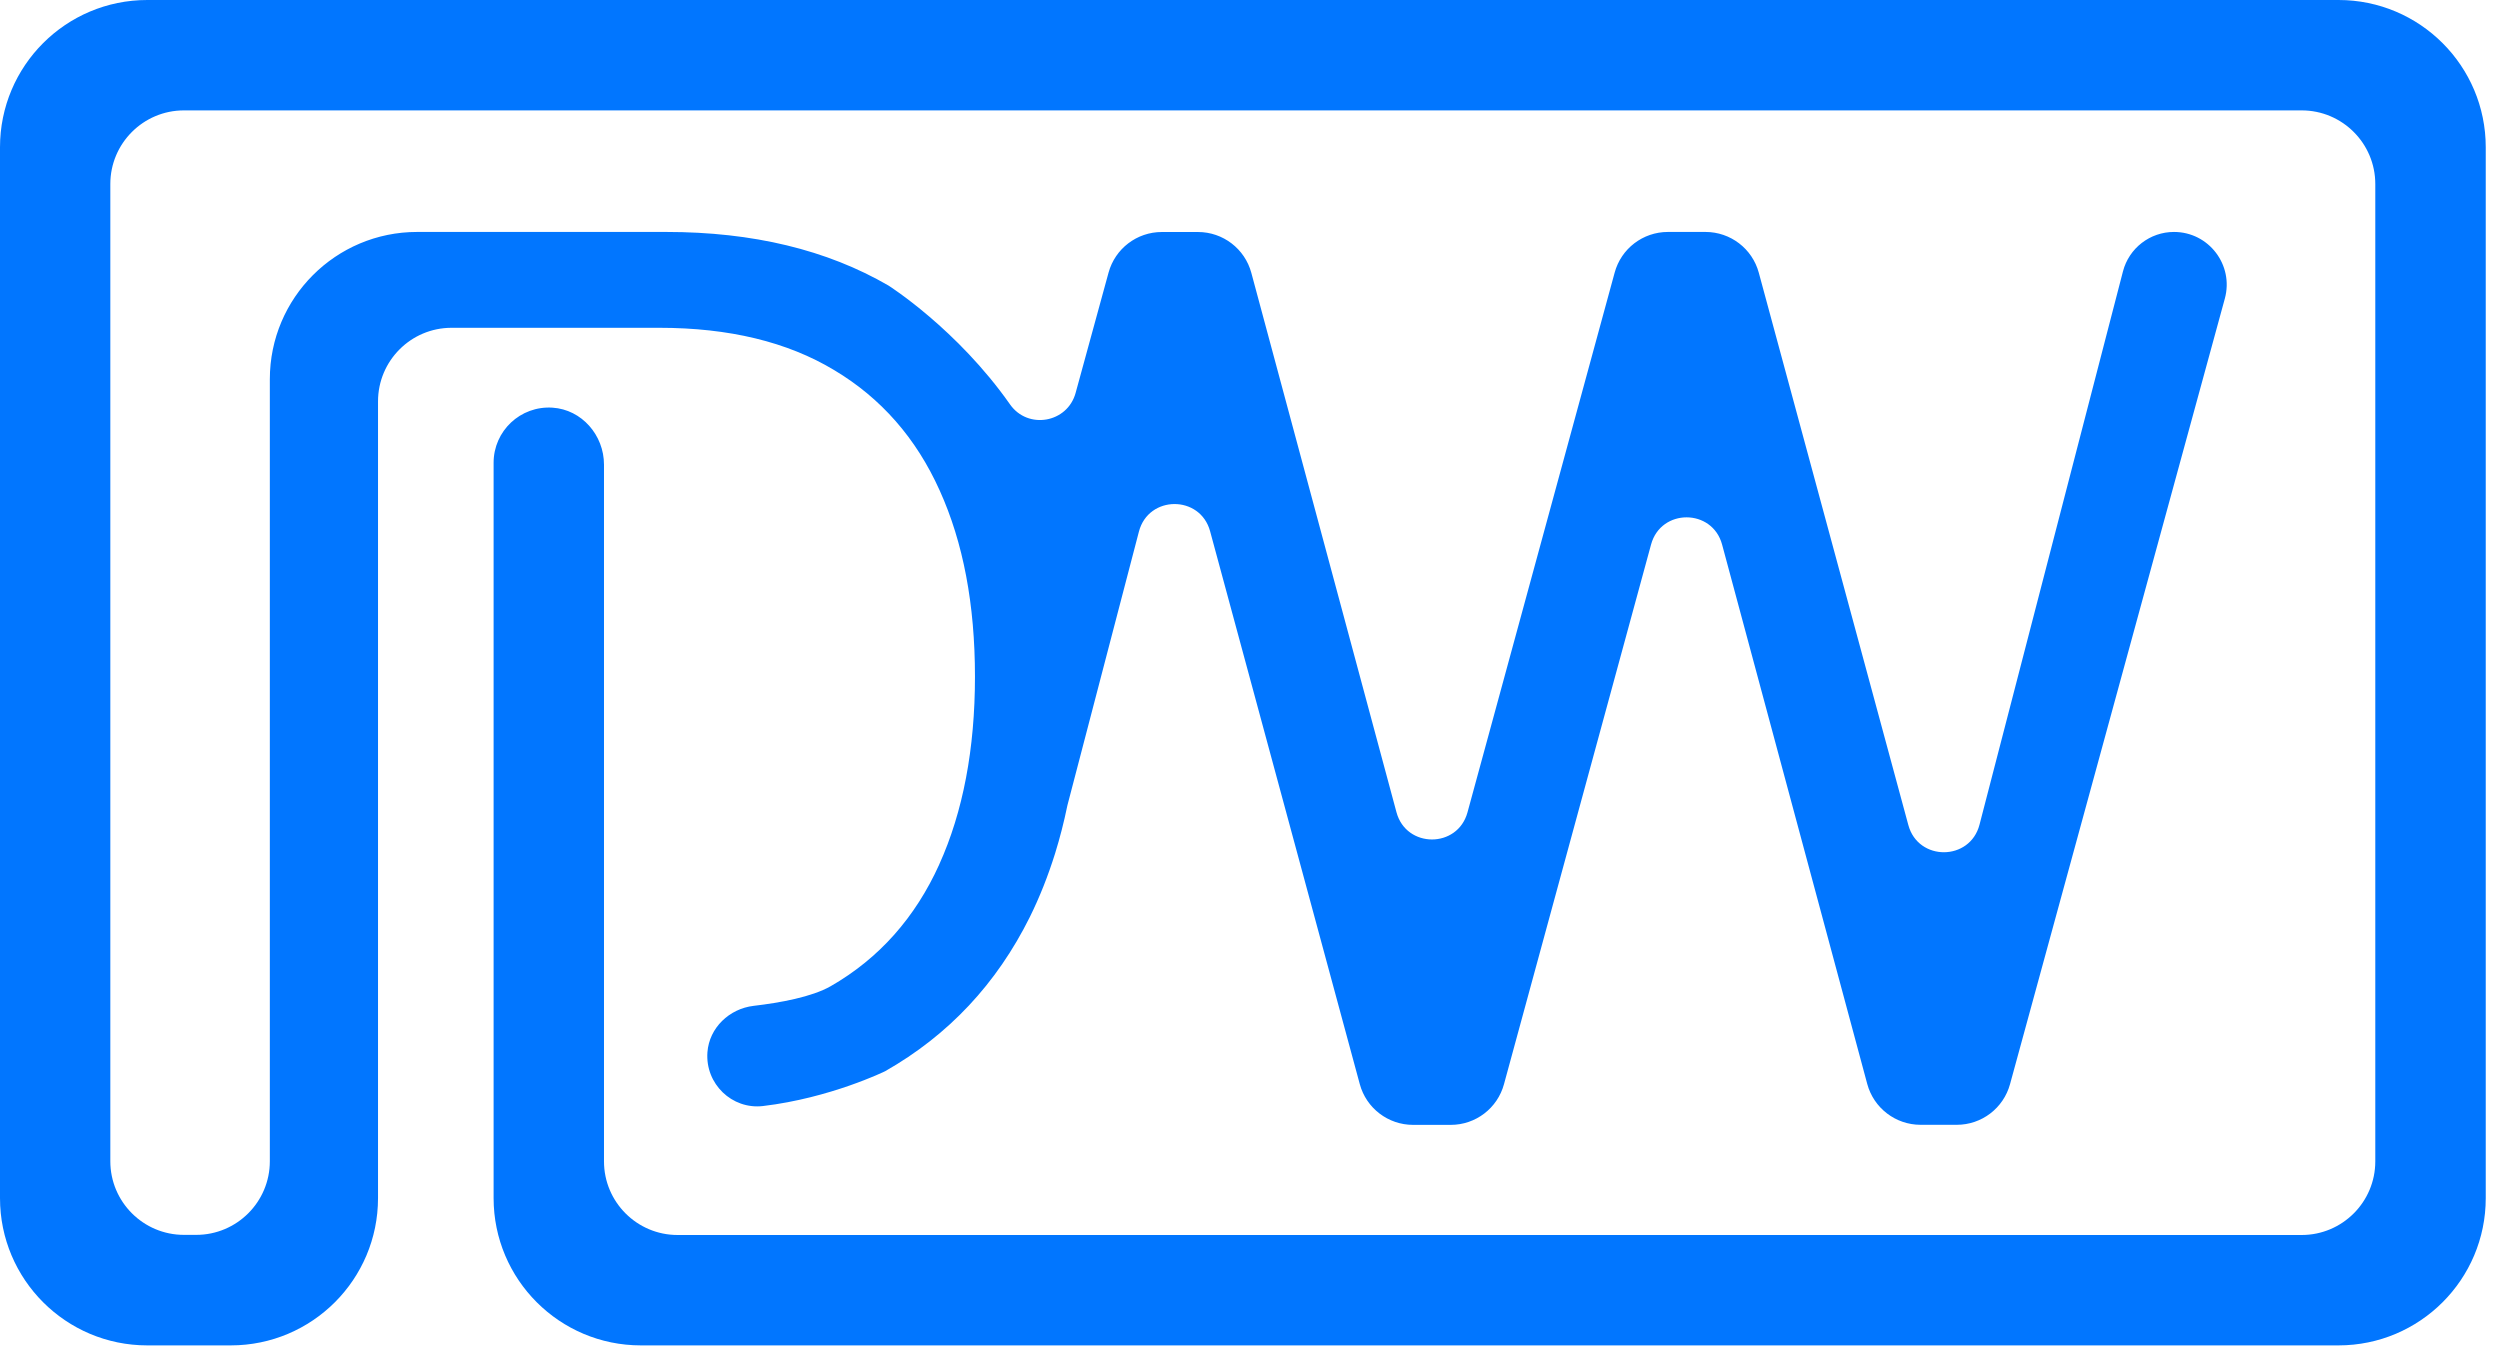<?xml version="1.0" encoding="UTF-8"?> <svg xmlns="http://www.w3.org/2000/svg" width="77" height="42" viewBox="0 0 77 42" fill="none"> <path d="M72.025 41.438C74.529 41.438 76.561 39.408 76.561 36.902V4.536C76.561 2.032 74.531 0 72.025 0L4.536 0C2.03 0 0 2.03 0 4.536V36.902C0 39.406 2.03 41.438 4.536 41.438H7.107C9.611 41.438 11.643 39.408 11.643 36.902V12.364C11.643 11.112 12.657 10.096 13.909 10.096H20.305C22.453 10.096 24.249 10.53 25.691 11.398C27.133 12.258 28.217 13.494 28.941 15.104C29.667 16.706 30.029 18.618 30.029 20.84C30.029 23.062 29.661 25.008 28.927 26.628C28.927 26.628 28.927 26.628 28.927 26.63C28.193 28.25 27.087 29.514 25.583 30.376C25.005 30.706 24.031 30.884 23.213 30.98C22.463 31.068 21.845 31.656 21.789 32.408C21.717 33.384 22.547 34.178 23.499 34.066C25.575 33.82 27.261 32.994 27.261 32.994C29.213 31.884 30.699 30.298 31.721 28.24C32.023 27.628 32.279 26.98 32.493 26.298L32.499 26.278C32.645 25.808 32.769 25.324 32.873 24.82L32.879 24.794L35.079 16.372C35.373 15.248 36.967 15.24 37.271 16.362L41.881 33.39C42.081 34.132 42.755 34.646 43.523 34.646H44.683C45.451 34.646 46.123 34.132 46.323 33.392L50.853 16.77C51.157 15.654 52.741 15.656 53.041 16.774L57.511 33.386C57.711 34.128 58.385 34.644 59.153 34.644H60.269C61.035 34.644 61.707 34.132 61.909 33.392L68.525 9.196C68.807 8.162 68.029 7.144 66.959 7.144C66.219 7.144 65.573 7.644 65.387 8.36L60.969 25.4C60.677 26.526 59.081 26.534 58.777 25.412L54.171 8.4C53.971 7.658 53.297 7.144 52.529 7.144H51.371C50.603 7.144 49.931 7.658 49.731 8.398L45.199 25.02C44.895 26.136 43.311 26.134 43.011 25.016L38.541 8.404C38.341 7.662 37.667 7.146 36.899 7.146H35.783C35.017 7.146 34.345 7.658 34.143 8.398L33.129 12.102C32.877 13.026 31.659 13.24 31.109 12.456C29.481 10.134 27.367 8.796 27.367 8.796C25.469 7.694 23.187 7.144 20.519 7.144H12.847C10.343 7.144 8.311 9.174 8.311 11.68V35.766C8.311 37.018 7.295 38.034 6.043 38.034H5.666C4.414 38.034 3.398 37.018 3.398 35.766V5.668C3.398 4.416 4.414 3.4 5.666 3.4H70.891C72.143 3.4 73.159 4.416 73.159 5.668V35.77C73.159 37.022 72.143 38.038 70.891 38.038H20.871C19.619 38.038 18.603 37.022 18.603 35.77V14.31C18.603 13.404 17.919 12.614 17.017 12.556C16.027 12.492 15.203 13.276 15.203 14.252V36.902C15.203 39.406 17.233 41.438 19.739 41.438H72.027H72.025Z" fill="#0176FF"></path> </svg> 